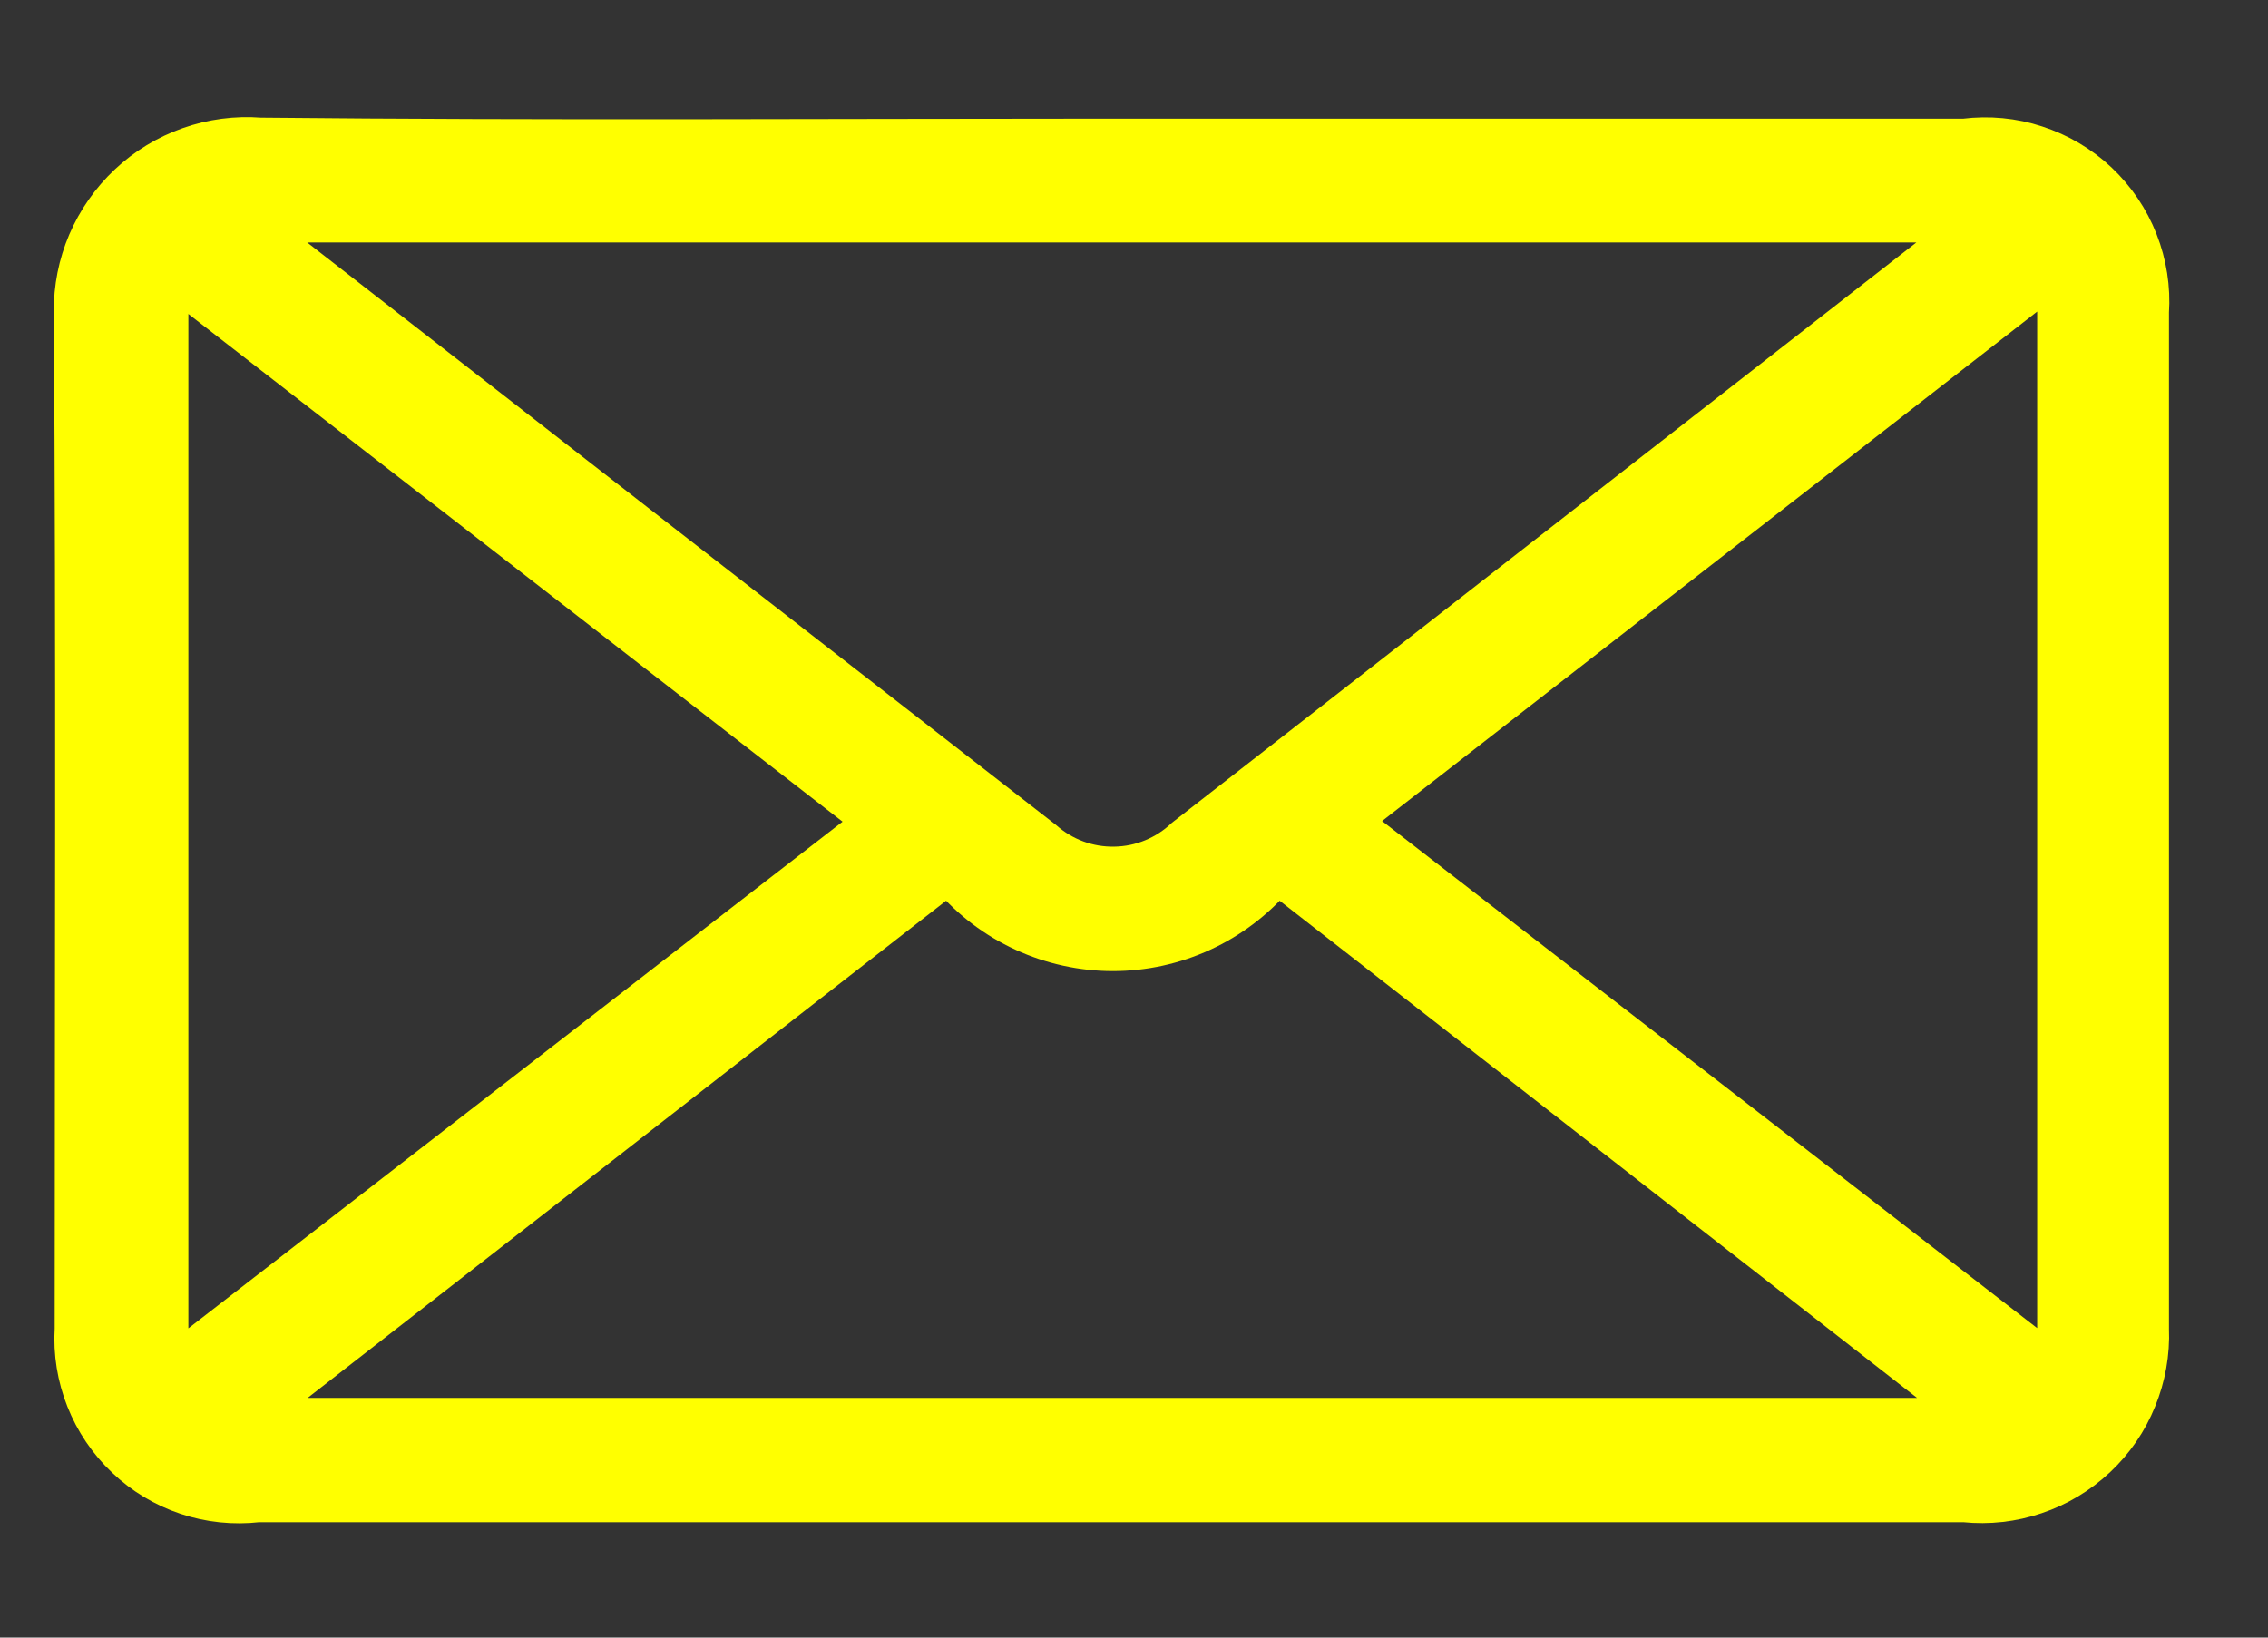 <svg width="18" height="13" viewBox="0 0 18 13" fill="none" xmlns="http://www.w3.org/2000/svg">
<rect x="0" y="0" width="18" height="13" fill="#333333" stroke="none"/>
<path d="M8.839 1.067H15.589C15.784 1.043 15.983 1.061 16.17 1.123C16.357 1.184 16.529 1.285 16.672 1.42C16.815 1.555 16.927 1.72 16.999 1.904C17.071 2.087 17.102 2.284 17.089 2.48V10.549C17.097 10.744 17.062 10.939 16.988 11.119C16.915 11.3 16.803 11.463 16.661 11.596C16.518 11.73 16.349 11.832 16.164 11.894C15.979 11.957 15.783 11.979 15.589 11.959H2.049C1.855 11.981 1.658 11.961 1.473 11.899C1.287 11.837 1.117 11.735 0.976 11.6C0.834 11.466 0.723 11.302 0.651 11.12C0.579 10.939 0.547 10.743 0.559 10.548C0.559 7.858 0.571 5.168 0.552 2.478C0.55 2.283 0.588 2.09 0.665 1.91C0.742 1.731 0.855 1.569 0.997 1.436C1.139 1.302 1.308 1.2 1.492 1.135C1.676 1.07 1.871 1.044 2.066 1.059C4.326 1.082 6.582 1.067 8.839 1.067ZM2.09 1.8C2.157 1.858 2.197 1.9 2.24 1.929C4.26 3.502 6.28 5.074 8.301 6.645C8.451 6.778 8.645 6.85 8.846 6.846C9.046 6.843 9.238 6.764 9.383 6.626L15.393 1.94C15.441 1.902 15.485 1.861 15.554 1.8H2.09ZM2.078 11.222H15.578L10.142 6.981C9.98 7.17 9.779 7.322 9.553 7.426C9.327 7.53 9.081 7.584 8.832 7.584C8.584 7.584 8.338 7.53 8.112 7.426C7.885 7.322 7.685 7.17 7.523 6.981L2.078 11.222ZM1.37 2.237V10.8L6.891 6.523L1.37 2.237ZM16.293 2.218L10.765 6.518L16.293 10.798V2.218Z" fill="#FFFF00" stroke="#FFFF00" stroke-width="0.25"/>
</svg>
